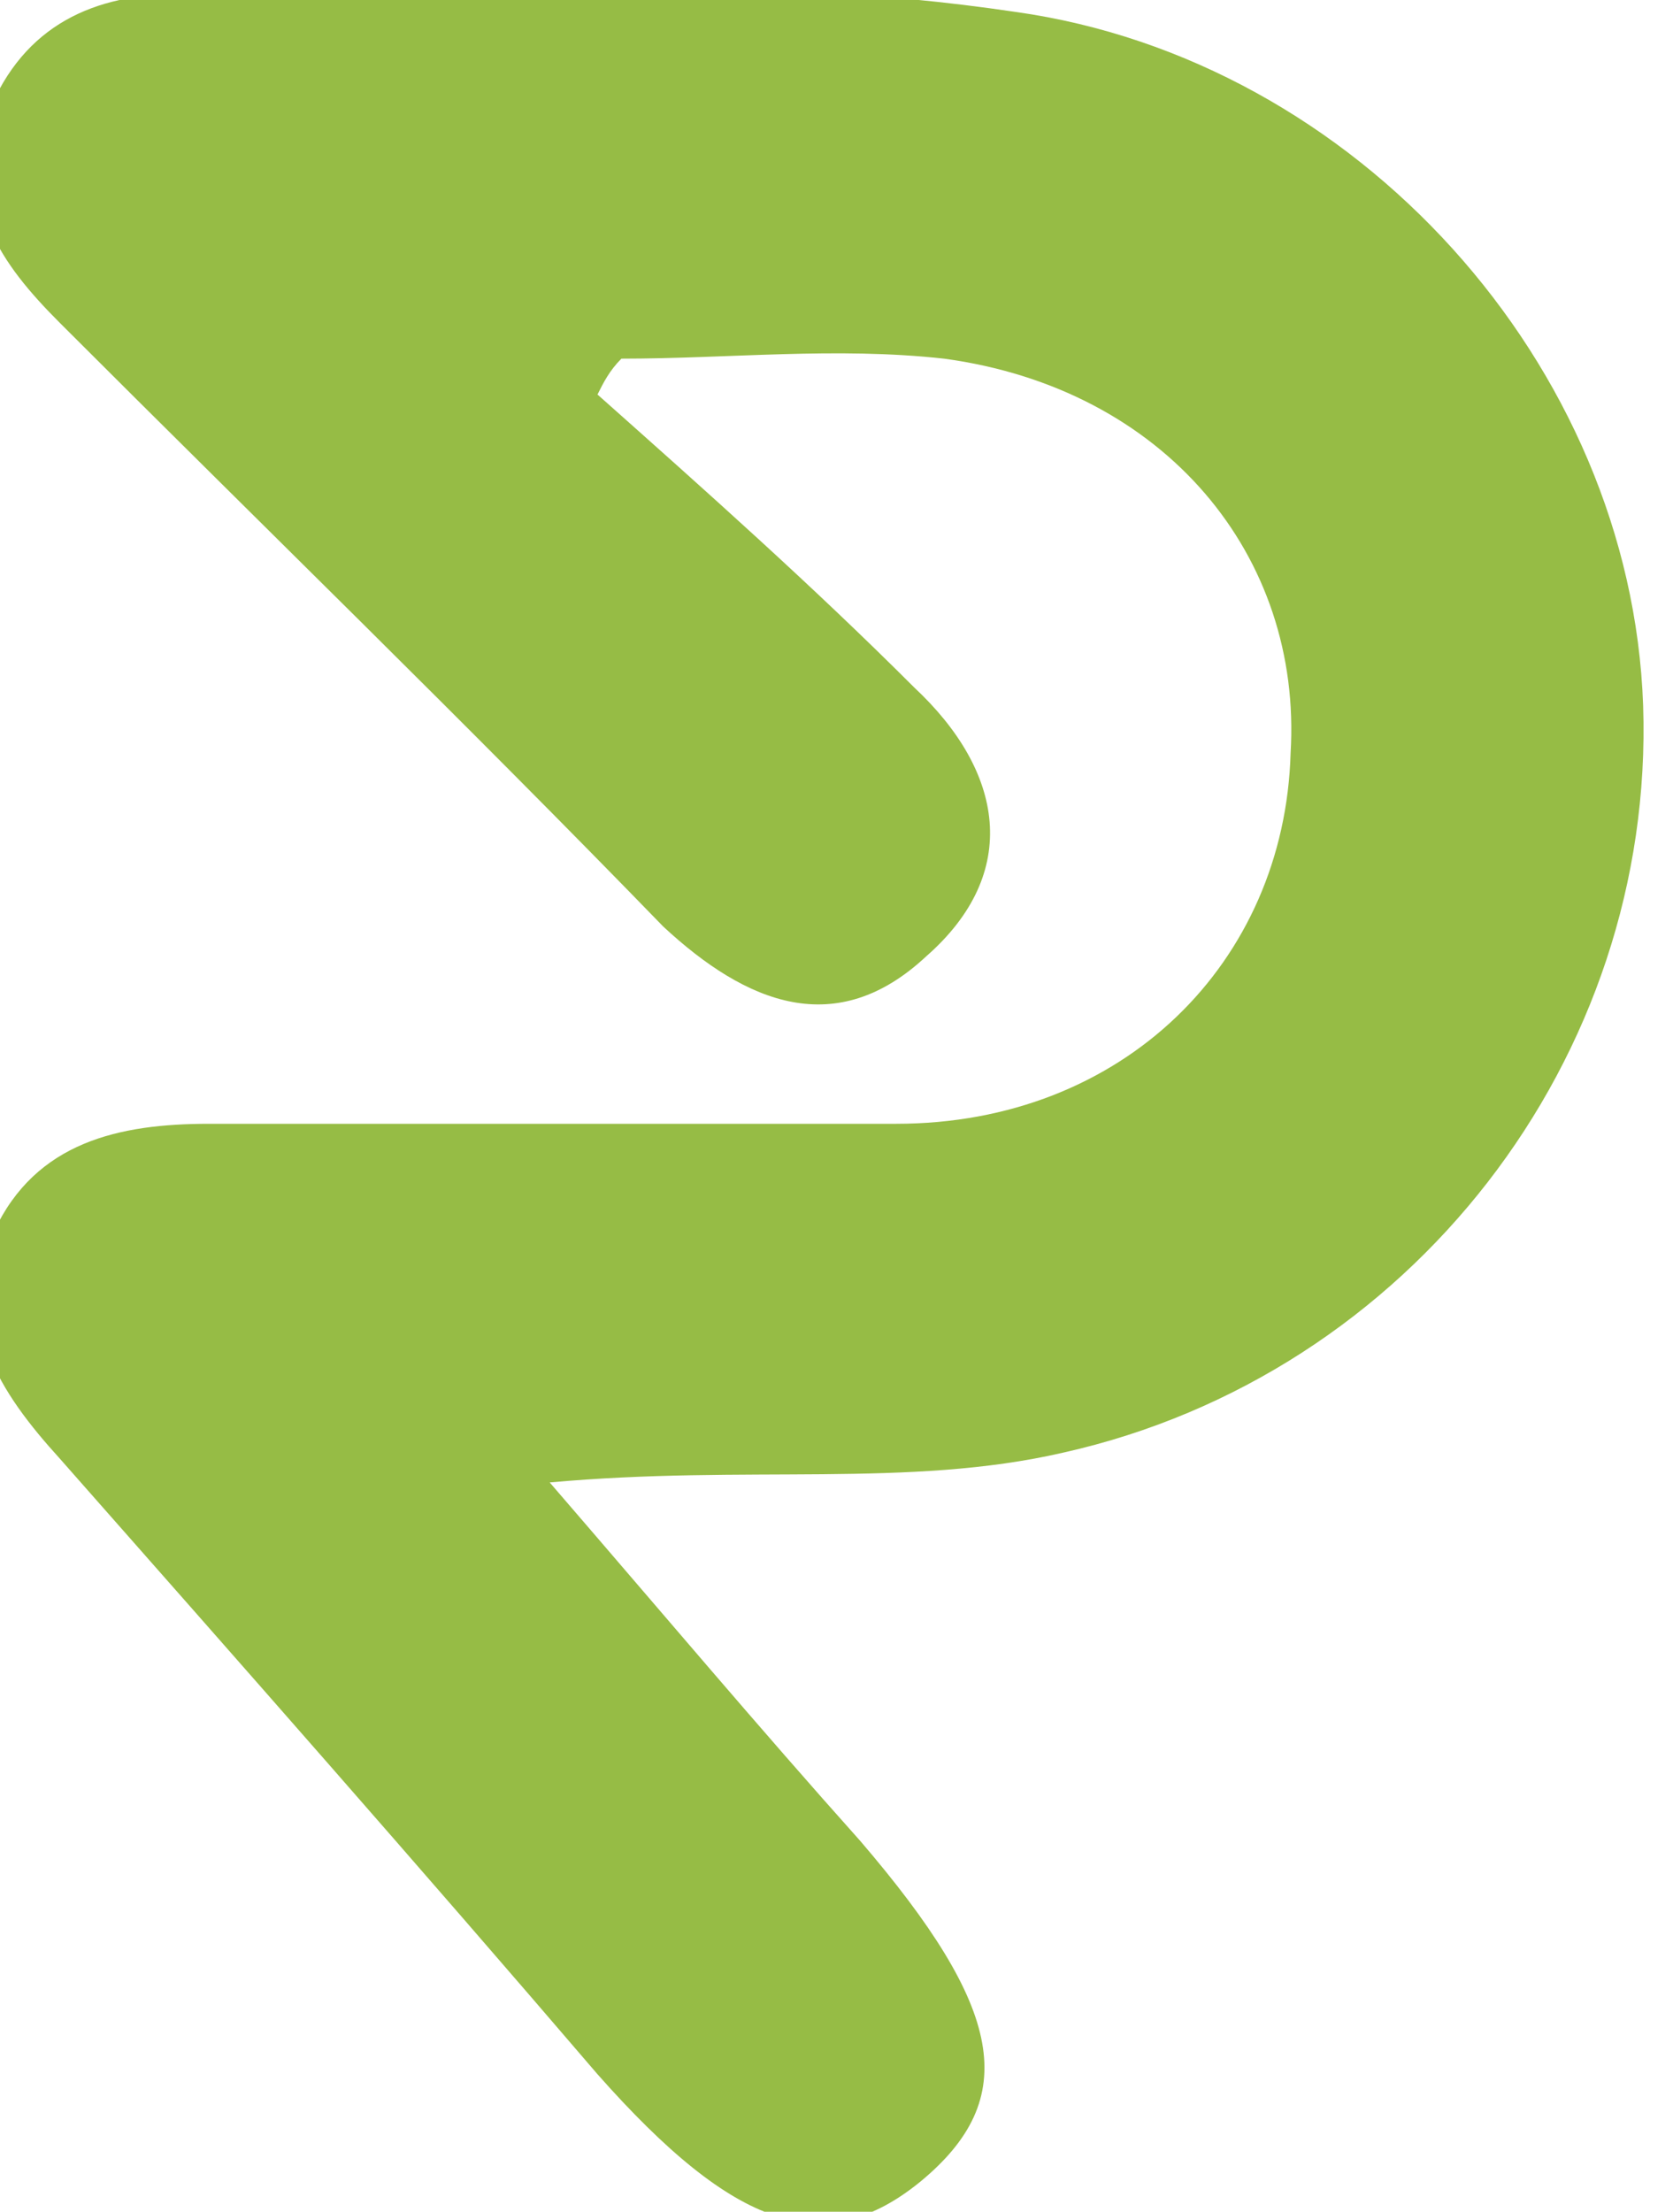 <?xml version="1.0" encoding="UTF-8"?>
<!-- Generated by Pixelmator Pro 3.6.17 -->
<svg width="28" height="37" viewBox="0 0 28 37" xmlns="http://www.w3.org/2000/svg">
    <g id="Group">
        <g id="Layer2">
            <g id="Layer1-2">
                <g id="g1">
                    <path id="Path" fill="#96bc45" stroke="none" d="M 10 6.6 C 11.8 8.2 13.6 9.8 15.3 11.5 C 16.8 12.9 17.1 14.6 15.5 16 C 14 17.4 12.5 16.8 11.1 15.5 C 7.8 12.1 4.4 8.8 1 5.4 C -0 4.4 -0.7 3.4 -0.2 1.9 C 0.4 0.4 1.6 -0.1 3 -0.1 C 7.7 -0.1 12.3 -0.5 17 0.2 C 22.7 1 27.3 6.1 27.5 11.8 C 27.7 17.7 23.6 23 17.8 24.3 C 15.2 24.9 12.5 24.5 9.2 24.8 C 11.1 27 12.7 28.9 14.4 30.8 C 16.8 33.6 17.1 35.1 15.4 36.5 C 13.8 37.8 12.3 37.3 10 34.7 C 7 31.2 4 27.8 1 24.4 C -0 23.3 -0.8 22.1 -0.1 20.6 C 0.6 19.1 2 18.8 3.5 18.8 L 15 18.8 C 18.8 18.8 21.5 16.1 21.6 12.6 C 21.8 9.3 19.5 6.5 15.8 6 C 14 5.8 12.2 6 10.4 6 C 10.2 6.2 10.1 6.4 10 6.6 L 10 6.6 Z"/>
                </g>
            </g>
        </g>
    </g>
</svg>
